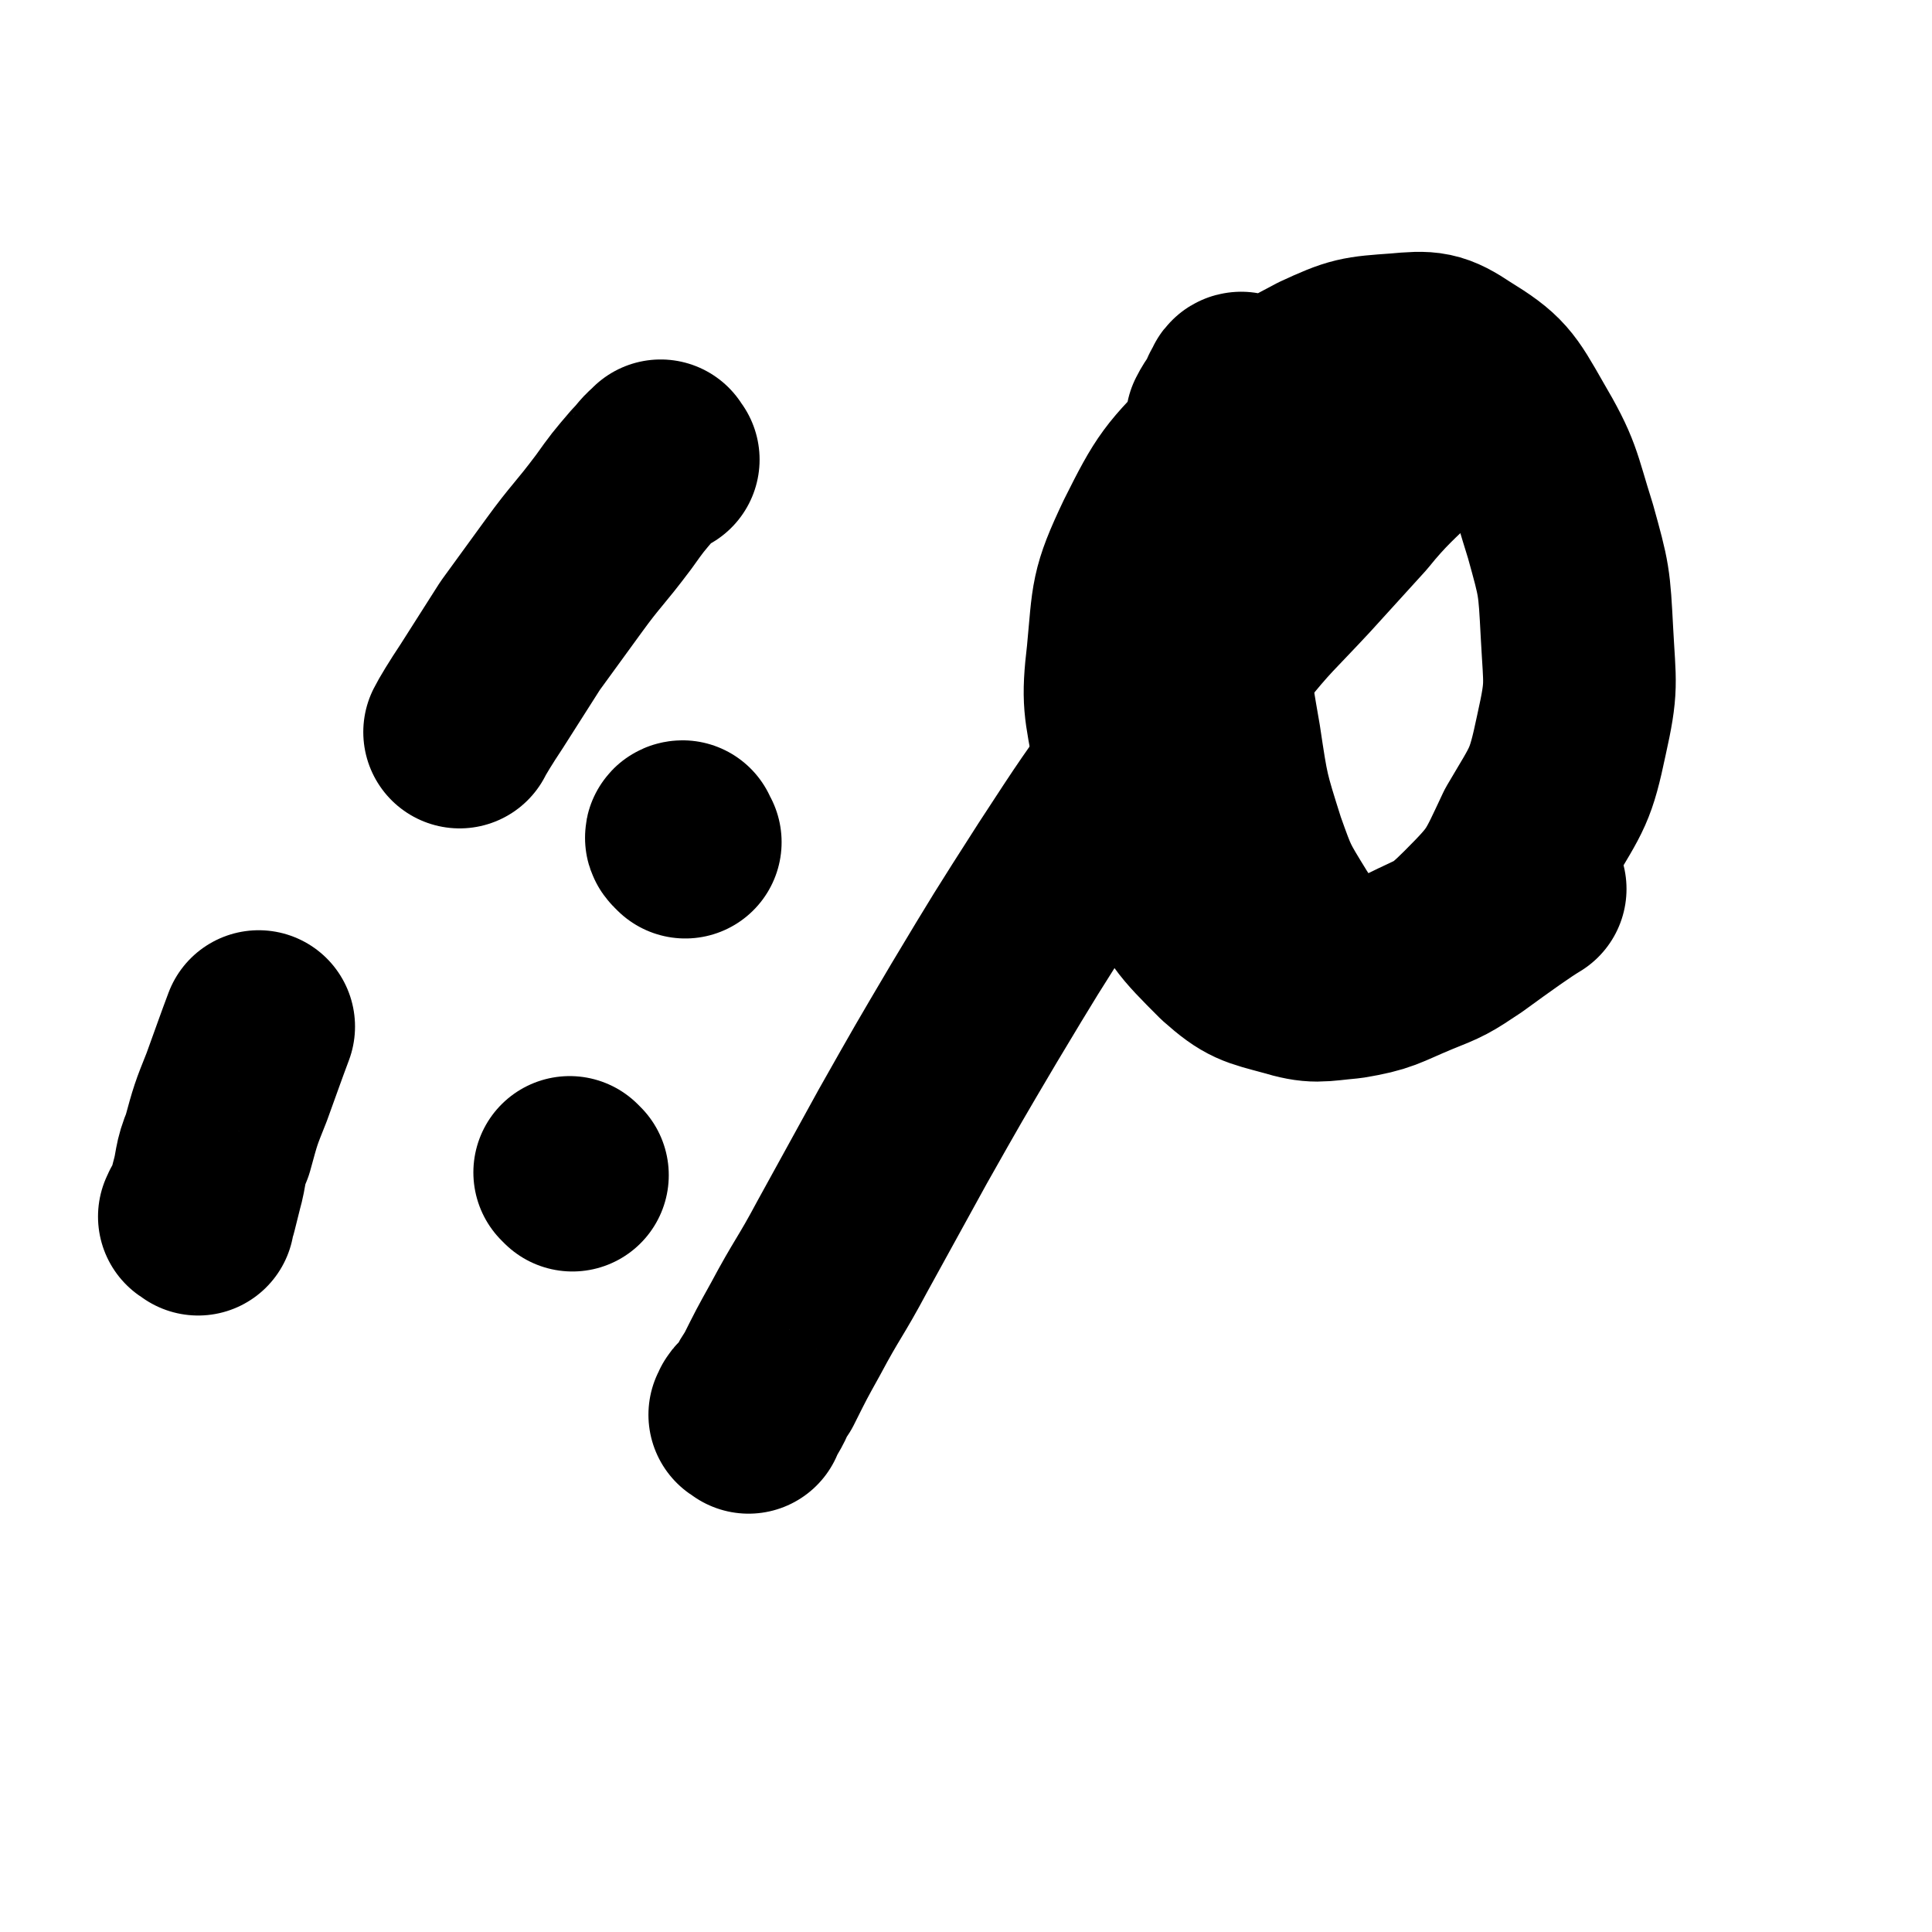 <svg viewBox='0 0 702 702' version='1.1' xmlns='http://www.w3.org/2000/svg' xmlns:xlink='http://www.w3.org/1999/xlink'><g fill='none' stroke='#000000' stroke-width='70' stroke-linecap='round' stroke-linejoin='round'><path d='M208,427c-1,-1 -1,-1 -1,-1 '/><path d='M249,306c-1,-1 -1,-1 -1,-1 -1,-1 0,-1 0,-1 '/><path d='M272,515c-1,-1 -2,-1 -1,-1 0,-2 1,-2 3,-3 3,-5 2,-5 5,-9 5,-10 5,-10 10,-19 8,-15 9,-15 17,-30 11,-20 11,-20 22,-40 13,-23 13,-23 26,-45 15,-25 15,-25 31,-50 15,-23 15,-23 31,-45 14,-19 15,-19 30,-38 12,-15 13,-15 26,-29 10,-11 10,-11 20,-22 8,-10 14,-15 18,-19 '/><path d='M72,443c-1,-1 -2,-1 -1,-1 0,-2 1,-2 2,-3 1,-4 1,-4 2,-8 2,-7 1,-8 4,-15 3,-11 3,-11 7,-21 4,-11 5,-14 8,-22 '/><path d='M241,167c-1,-1 -1,-2 -1,-1 -3,2 -3,3 -6,6 -6,7 -6,7 -11,14 -9,12 -10,12 -18,23 -8,11 -8,11 -16,22 -7,11 -7,11 -14,22 -4,6 -7,11 -8,13 '/><path d='M453,145c-1,-1 -1,-1 -1,-1 -1,-2 -1,-3 -1,-3 -1,0 -1,2 -2,3 -2,5 -3,5 -5,9 -3,14 -4,14 -5,27 -2,21 -1,21 1,42 1,24 1,24 5,47 3,20 3,20 9,39 5,14 5,14 13,27 6,9 6,11 14,16 6,4 8,4 15,3 8,0 8,-1 16,-5 12,-6 13,-5 23,-15 13,-13 13,-14 21,-31 10,-17 11,-17 15,-36 4,-18 3,-18 2,-37 -1,-19 -1,-19 -6,-37 -6,-19 -5,-20 -15,-37 -8,-14 -9,-16 -22,-24 -9,-6 -11,-6 -22,-5 -14,1 -15,1 -28,7 -19,10 -20,11 -35,26 -16,16 -17,17 -27,37 -9,19 -8,20 -10,41 -2,17 -1,18 2,35 5,21 4,22 14,41 8,17 9,18 22,31 9,8 11,8 22,11 10,3 11,2 22,1 12,-2 12,-3 24,-8 10,-4 10,-4 19,-10 11,-8 18,-13 23,-16 '/></g>
</svg>